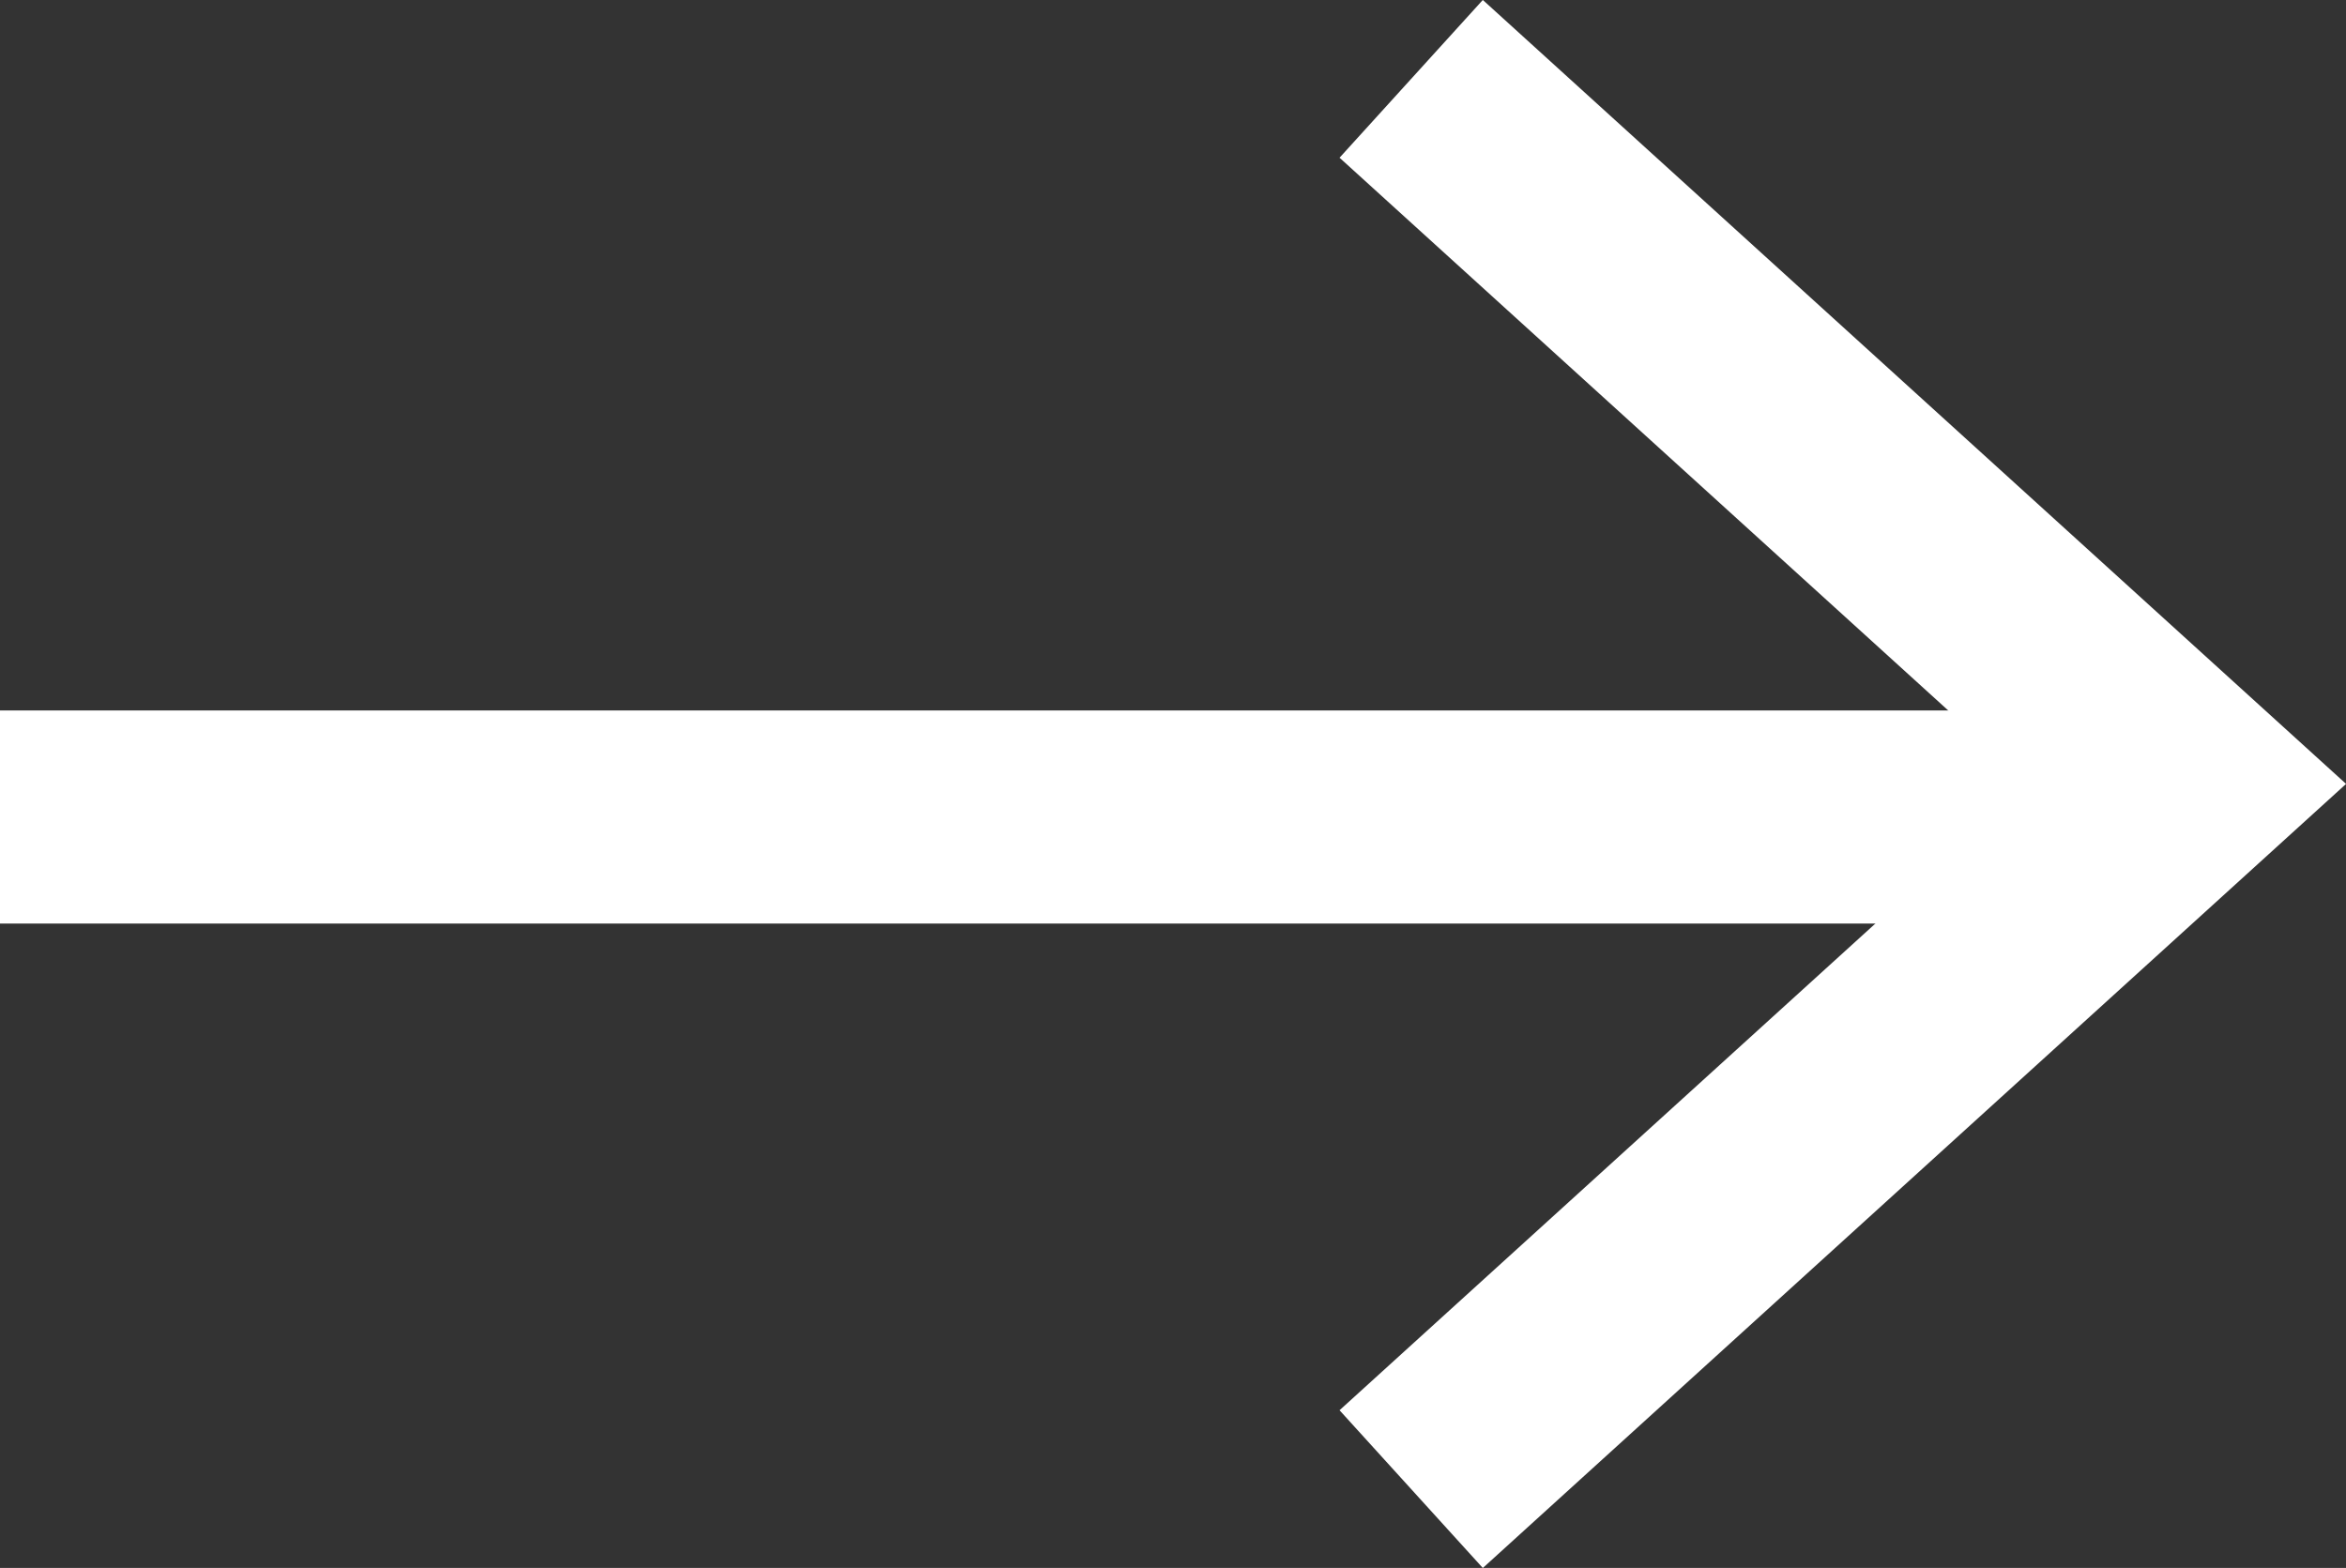 <svg xmlns="http://www.w3.org/2000/svg" width="16.513" height="11.037" viewBox="0 0 16.513 11.037"><rect x="0" y="0" width="16.513" height="11.037" fill="#333333" stroke="none"/><g transform="translate(0 0.555)"><path d="M-13780.369-2532l5.465,4.963-5.465,4.964" transform="translate(13790.302 2532)" fill="none" stroke="#fff" stroke-width="1.5"/><line x2="15.176" transform="translate(0 5.196)" fill="none" stroke="#fff" stroke-width="1.5"/></g></svg>